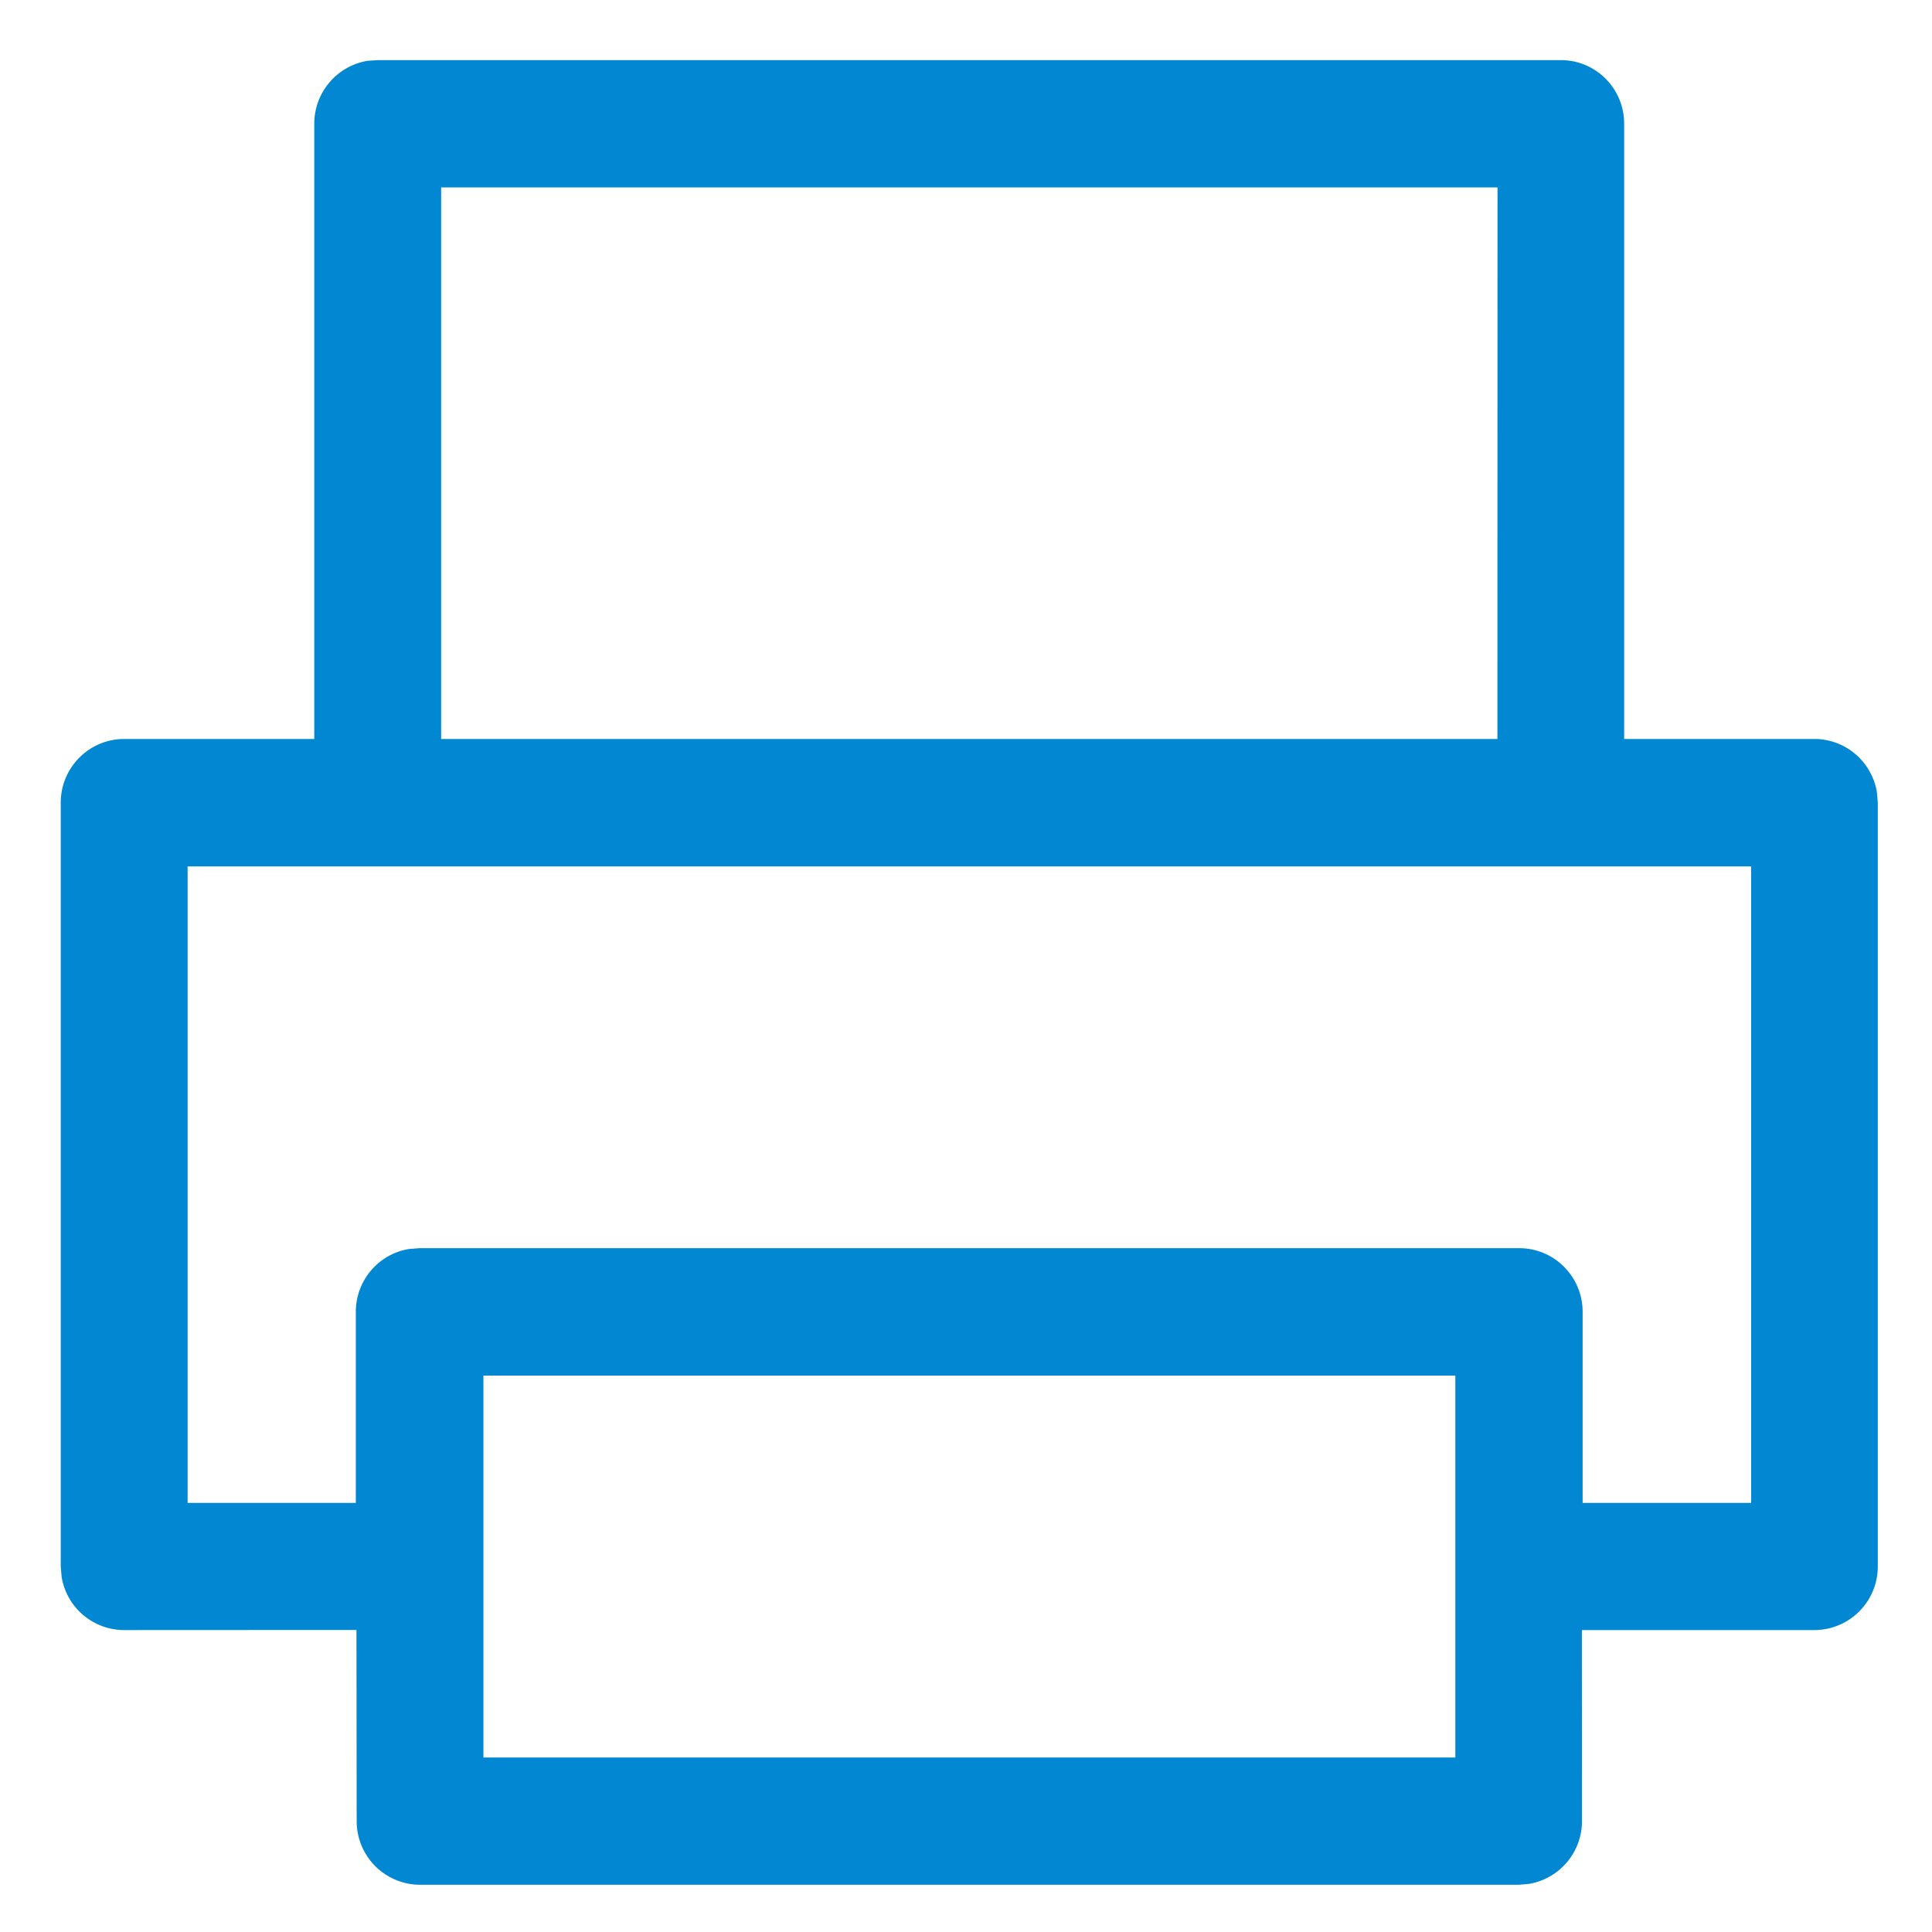 <svg width="18" height="18" xmlns="http://www.w3.org/2000/svg"><g fill="none" fill-rule="evenodd"><path d="M0 0h17.924v18H0z"/><path d="M14.542.56c.326 0 .59.265.59.593v5.732h1.772c.294 0 .537.215.583.497l.008.096v7.116a.592.592 0 01-.59.593h-2.167l.001 1.78a.593.593 0 01-.495.585l-.095.008H3.913a.592.592 0 01-.59-.594l-.002-1.78-2.164.001a.591.591 0 01-.583-.496l-.008-.097V7.478c0-.327.265-.593.59-.593h1.772V1.153c0-.295.215-.54.495-.586L3.52.56zm-.983 12.256H4.504v3.558h9.055v-3.558zm2.755-4.744H1.748v5.93h1.567v-1.78c0-.294.214-.539.494-.585l.096-.008h10.25c.326 0 .59.266.59.593v1.78h1.57v-5.93zm-2.362-6.326H4.11v5.139h9.841l.001-5.139z" fill="#0288D2" fill-rule="nonzero"/></g></svg>